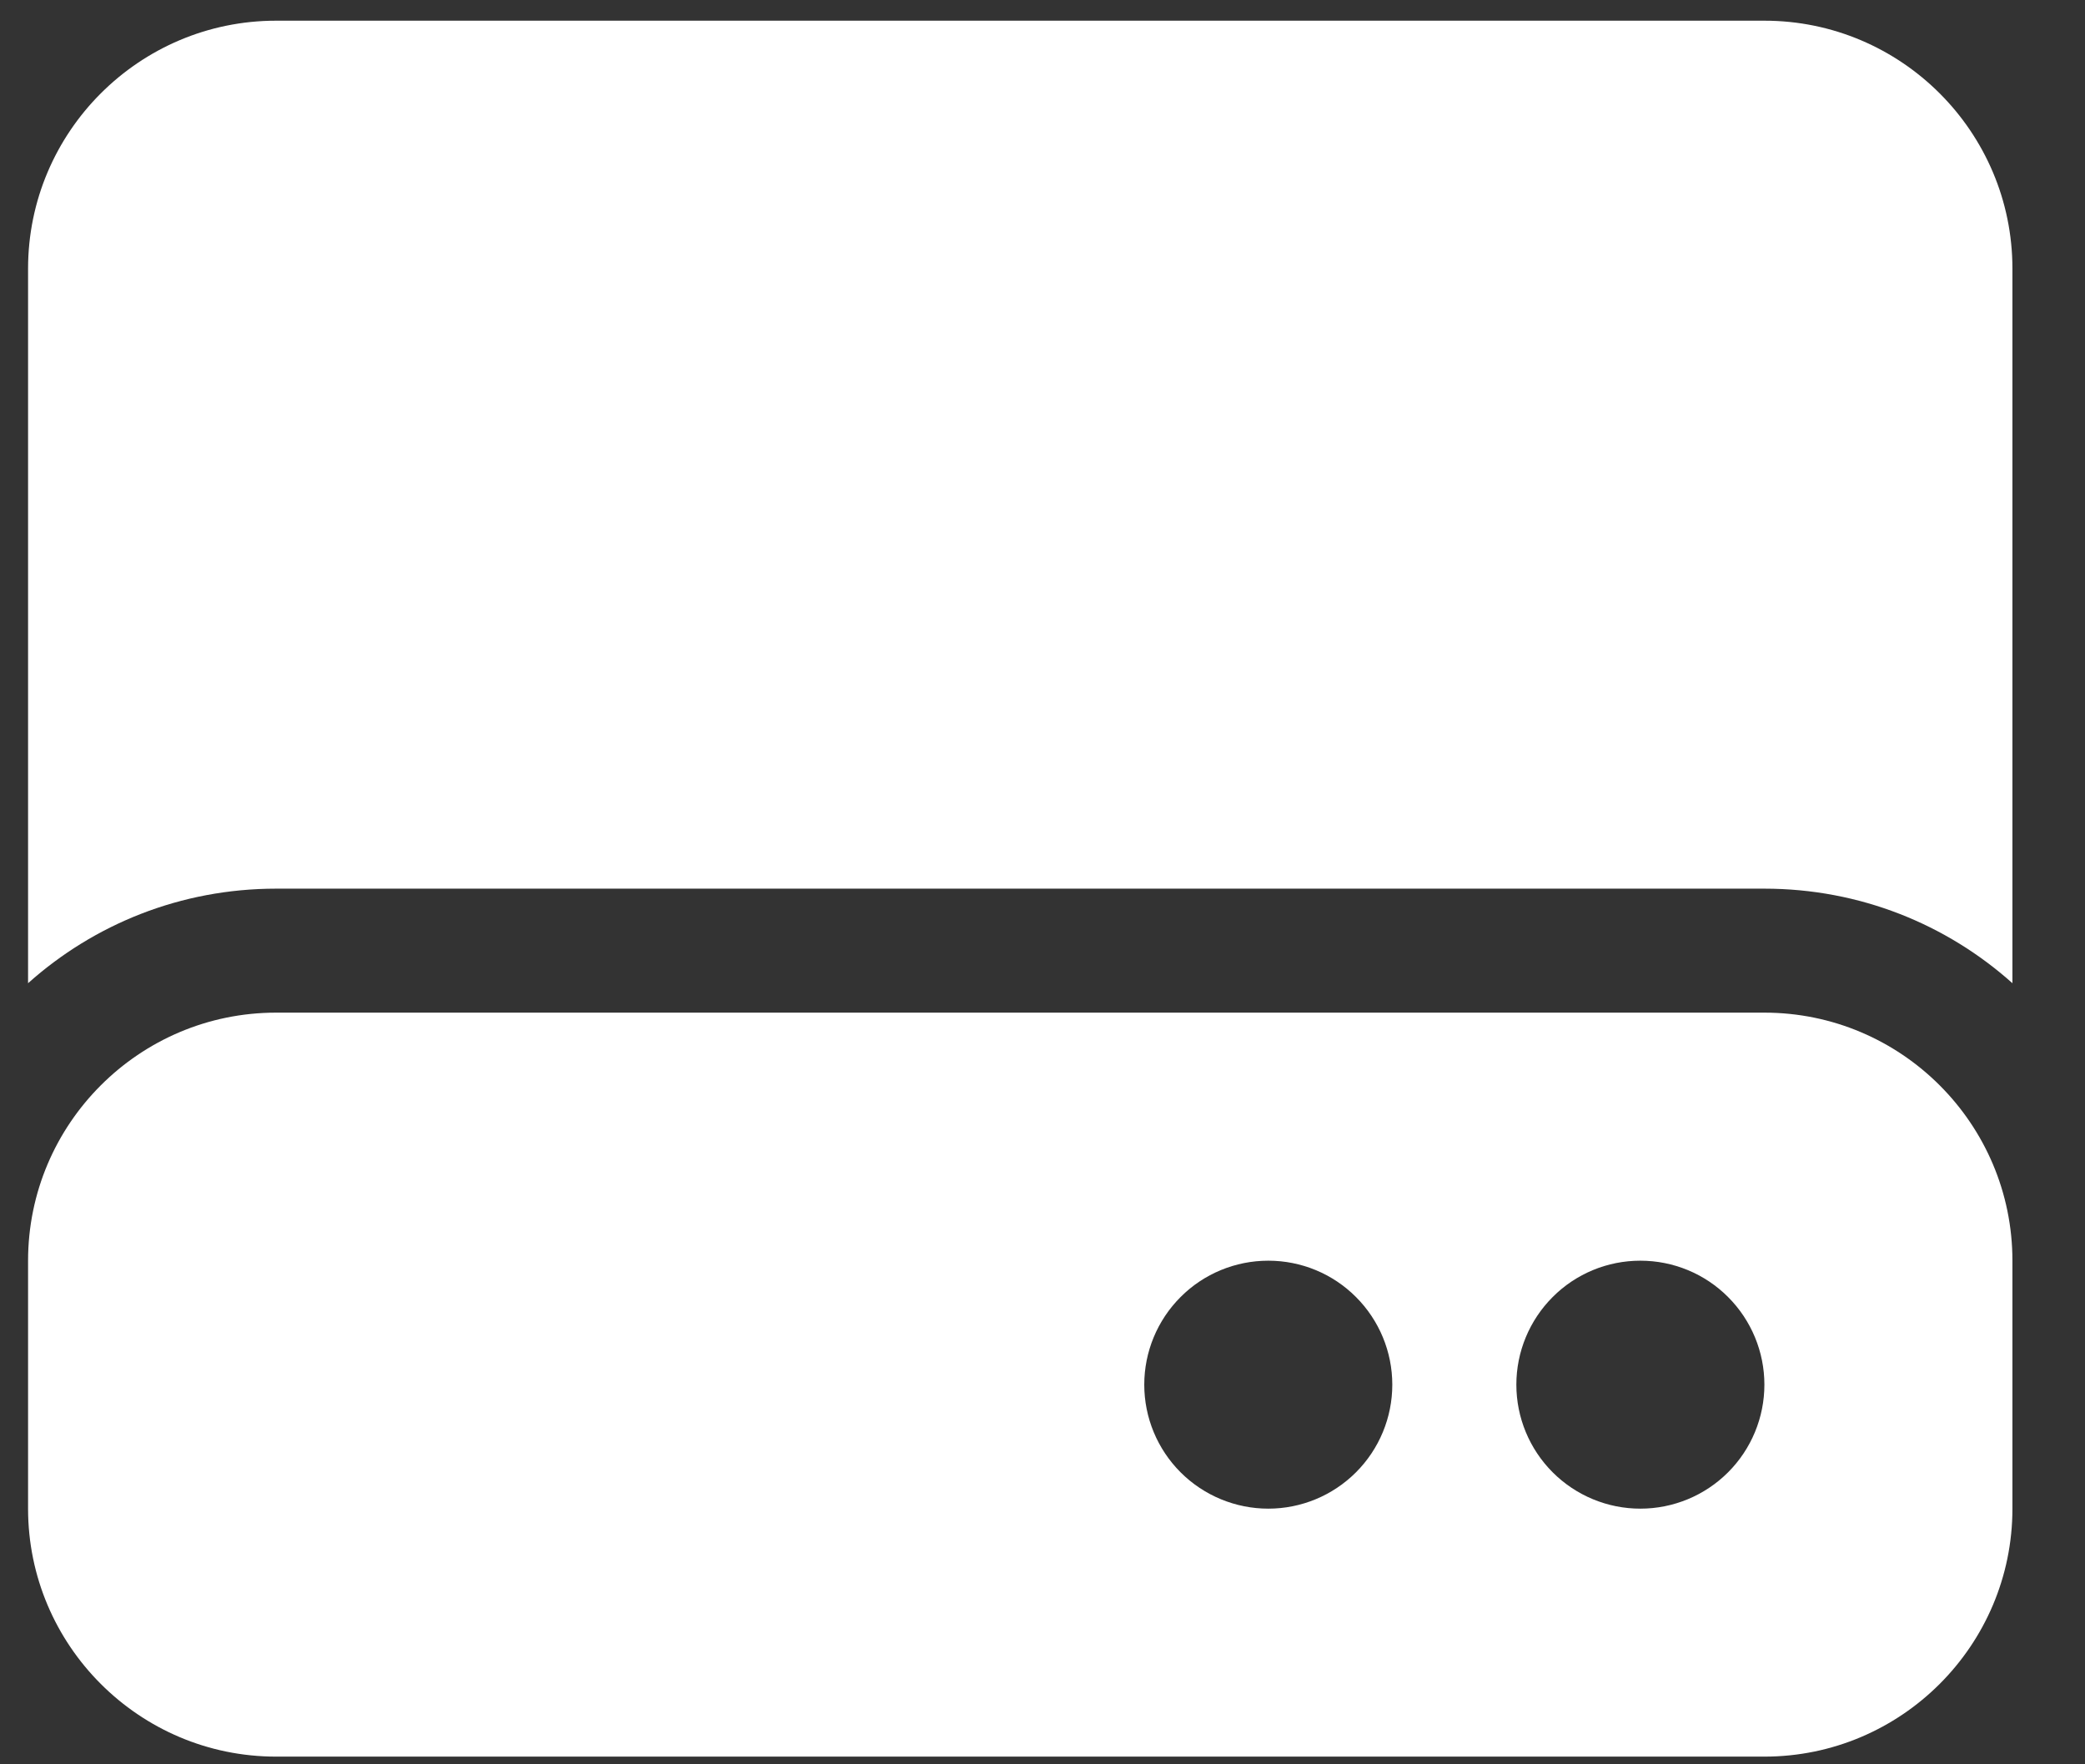 <svg width="26" height="22" viewBox="0 0 26 22" fill="none" xmlns="http://www.w3.org/2000/svg">
<rect x="0" y="0" width="26" height="22" fill="#333333" stroke="none"/>
<path d="M0.35 3.35C0.35 1.645 1.737 0.258 3.443 0.258H22.002C23.708 0.258 25.095 1.645 25.095 3.35V12.26C24.273 11.525 23.191 11.081 22.002 11.081H3.443C2.254 11.081 1.172 11.525 0.35 12.26V3.35ZM3.443 12.627H22.002C23.708 12.627 25.095 14.014 25.095 15.72V18.812C25.095 20.517 23.708 21.904 22.002 21.904H3.443C1.737 21.904 0.35 20.517 0.35 18.812V15.72C0.35 14.014 1.737 12.627 3.443 12.627ZM15.816 18.812C16.226 18.812 16.619 18.649 16.909 18.359C17.199 18.069 17.362 17.676 17.362 17.266C17.362 16.856 17.199 16.463 16.909 16.173C16.619 15.882 16.226 15.72 15.816 15.72C15.406 15.72 15.012 15.882 14.722 16.173C14.432 16.463 14.269 16.856 14.269 17.266C14.269 17.676 14.432 18.069 14.722 18.359C15.012 18.649 15.406 18.812 15.816 18.812ZM22.002 17.266C22.002 16.856 21.839 16.463 21.549 16.173C21.259 15.882 20.866 15.72 20.455 15.72C20.045 15.72 19.652 15.882 19.362 16.173C19.072 16.463 18.909 16.856 18.909 17.266C18.909 17.676 19.072 18.069 19.362 18.359C19.652 18.649 20.045 18.812 20.455 18.812C20.866 18.812 21.259 18.649 21.549 18.359C21.839 18.069 22.002 17.676 22.002 17.266Z" fill="white"/>
</svg>
